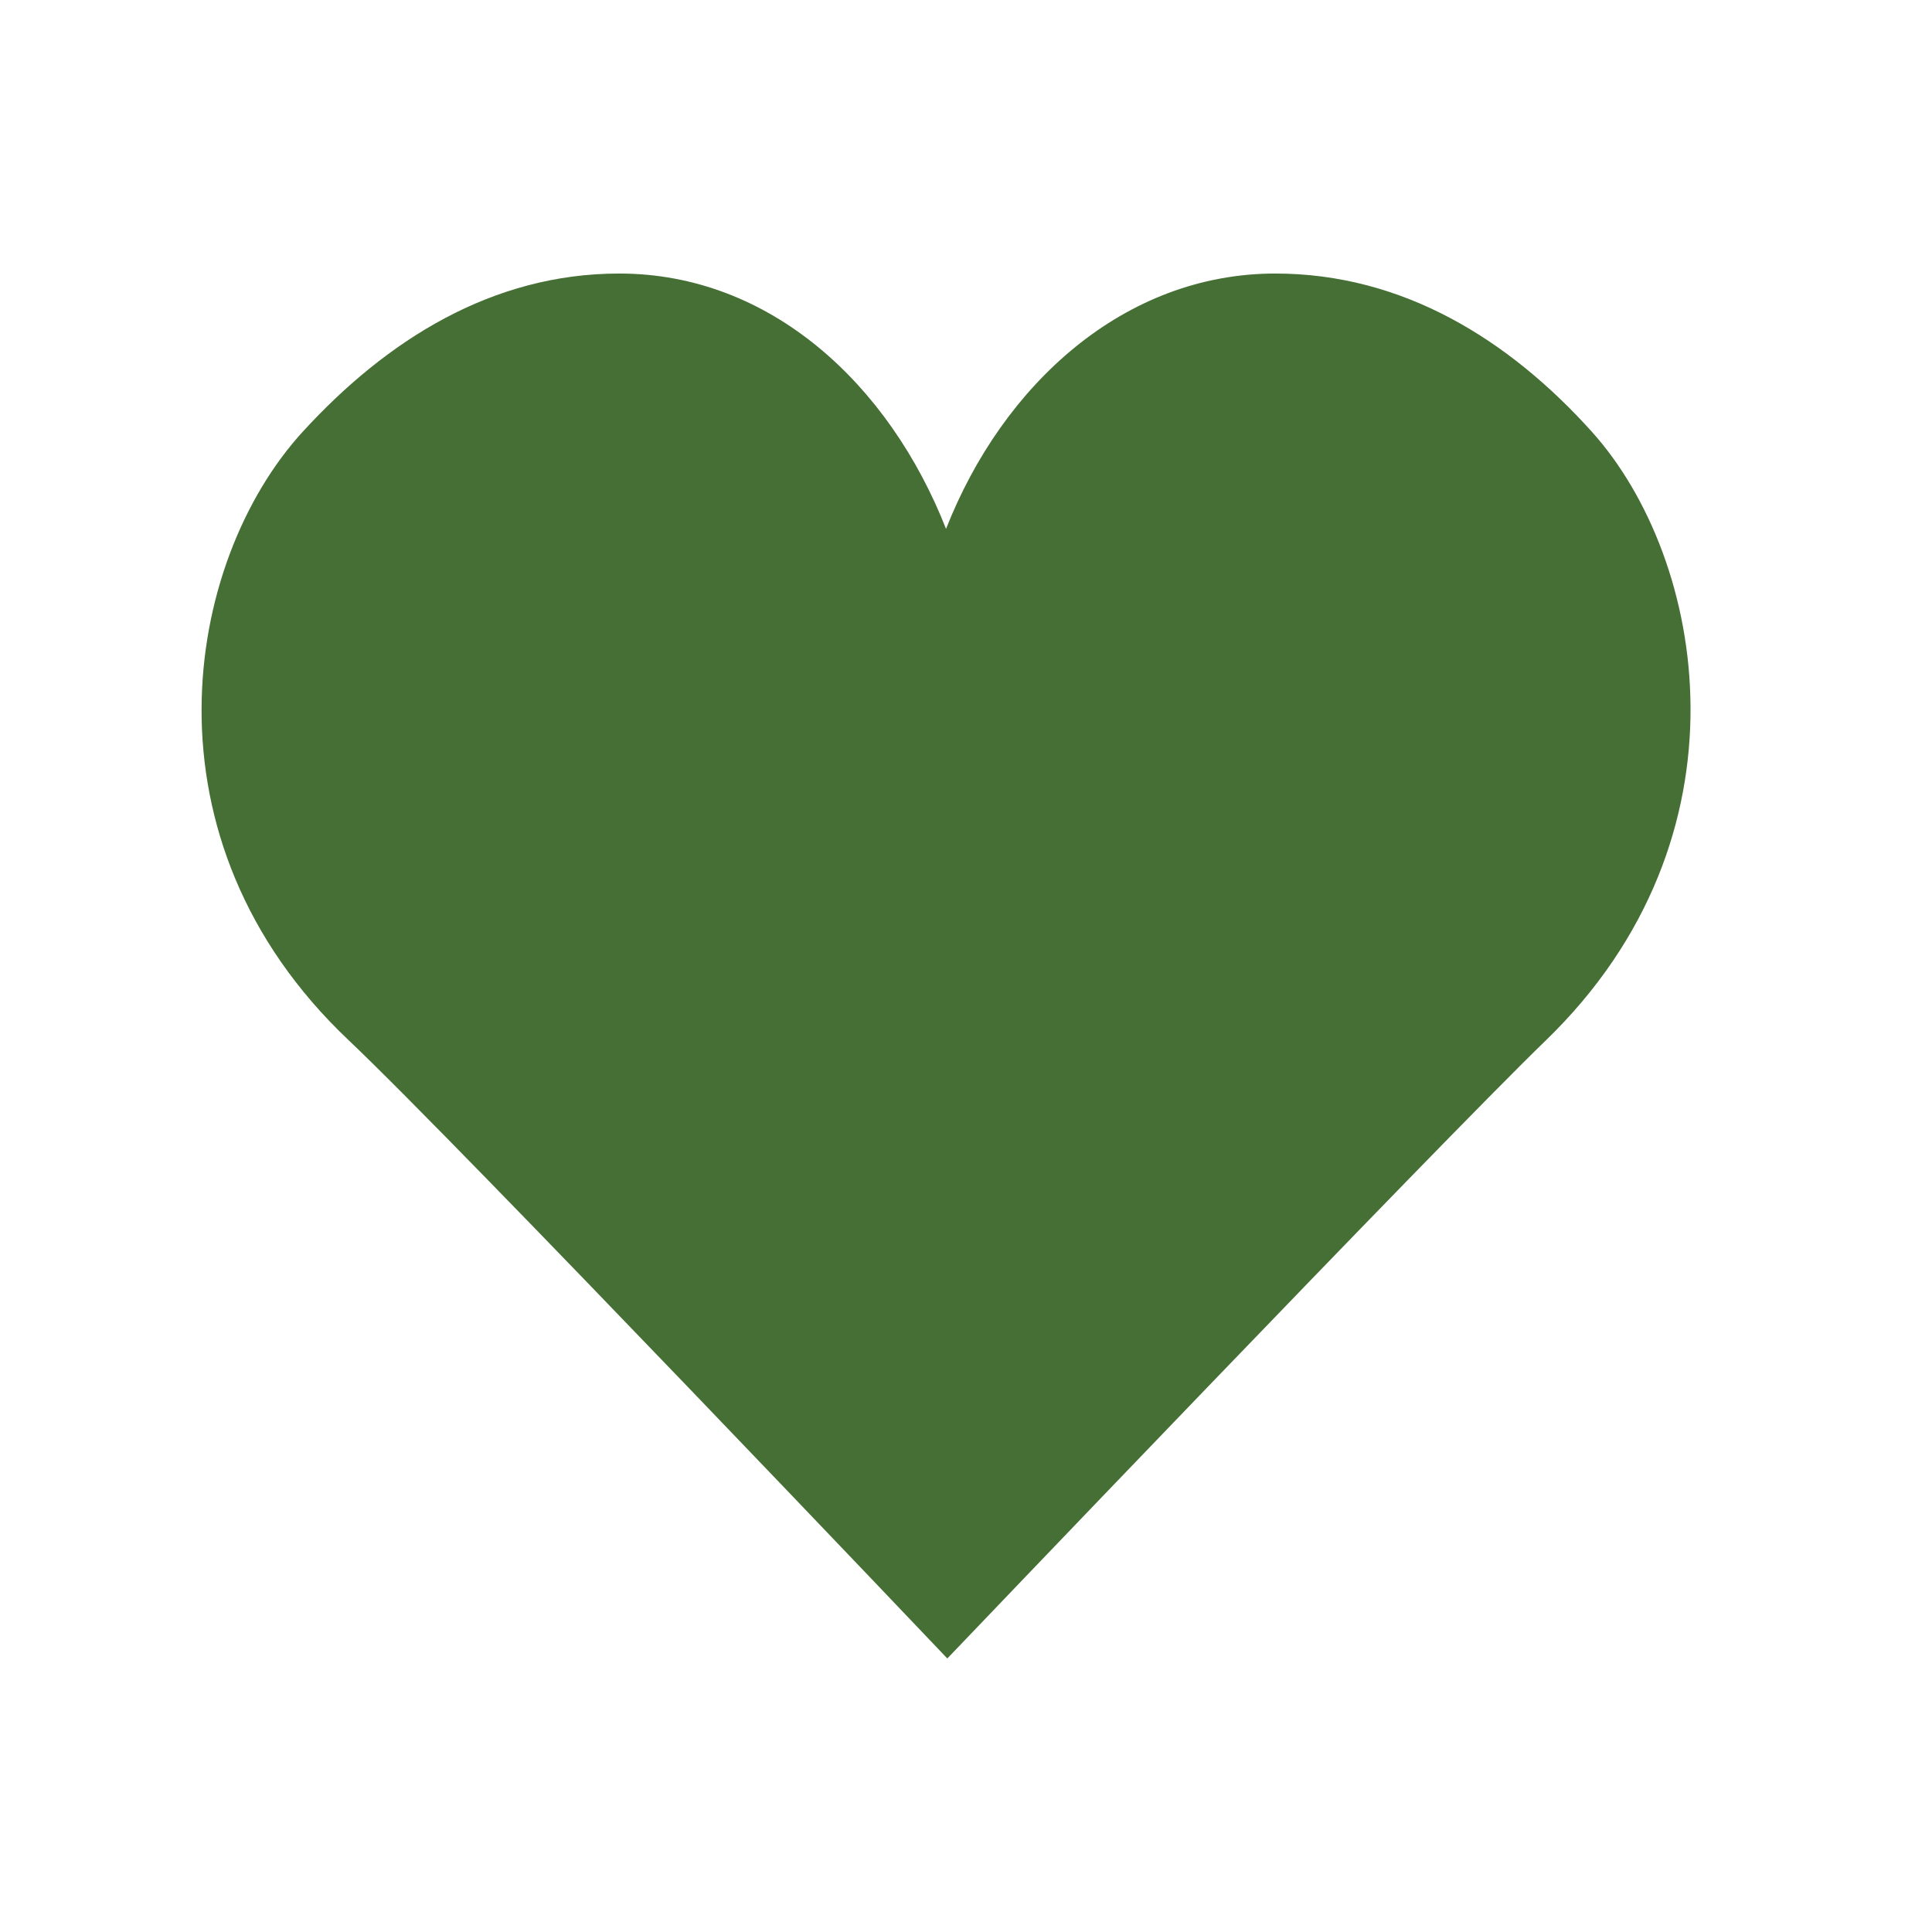 <svg width="24" height="24" viewBox="0 0 24 24" fill="none" xmlns="http://www.w3.org/2000/svg">
<path d="M11.752 6.57C12.458 4.772 13.968 3.398 15.843 3.398C17.422 3.398 18.741 4.214 19.776 5.365C21.191 6.94 21.817 10.394 19.203 12.924C17.861 14.223 11.768 20.602 11.768 20.602C11.768 20.602 5.689 14.207 4.333 12.924C1.693 10.428 2.287 6.976 3.759 5.365C4.804 4.223 6.114 3.398 7.693 3.398C9.568 3.398 11.046 4.772 11.752 6.57Z" fill="#456F34"></path>
</svg>
